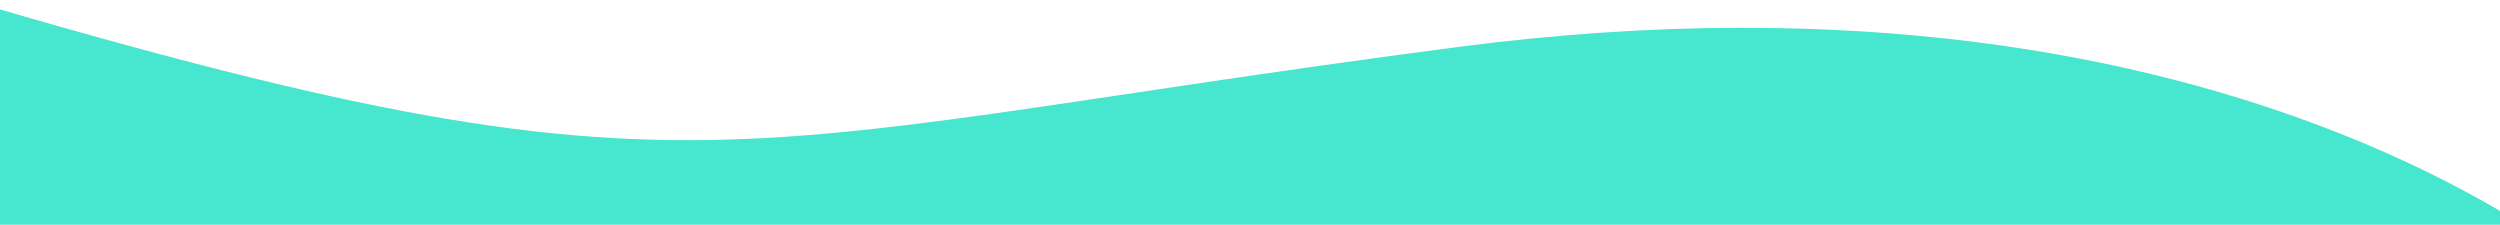 <svg xmlns="http://www.w3.org/2000/svg" xmlns:xlink="http://www.w3.org/1999/xlink" width="1920.098" height="172.63" viewBox="0 0 1920.098 172.63">
  <defs>
    <clipPath id="clip-path">
      <rect x="443" y="62" width="1920.098" height="172.63" fill="none"/>
    </clipPath>
  </defs>
  <g id="Groupe_défilant_1" data-name="Groupe défilant 1" transform="translate(-443 -62)" clip-path="url(#clip-path)" style="isolation: isolate">
    <path id="Tracé_449" data-name="Tracé 449" d="M2423.584,4074.252s193.768-136.4,632.118-50.267,836.492,95.779,1099.185,42.182S4564.2,3839.422,4564.2,3839.422l-28.821-503.207s-281.27-270-890.55-190.6S3060.266,3281.7,2373.8,3072.031,2423.584,4074.252,2423.584,4074.252Z" transform="translate(-2081.099 -3047.655)" fill="#47e6ce"/>
  </g>
</svg>
